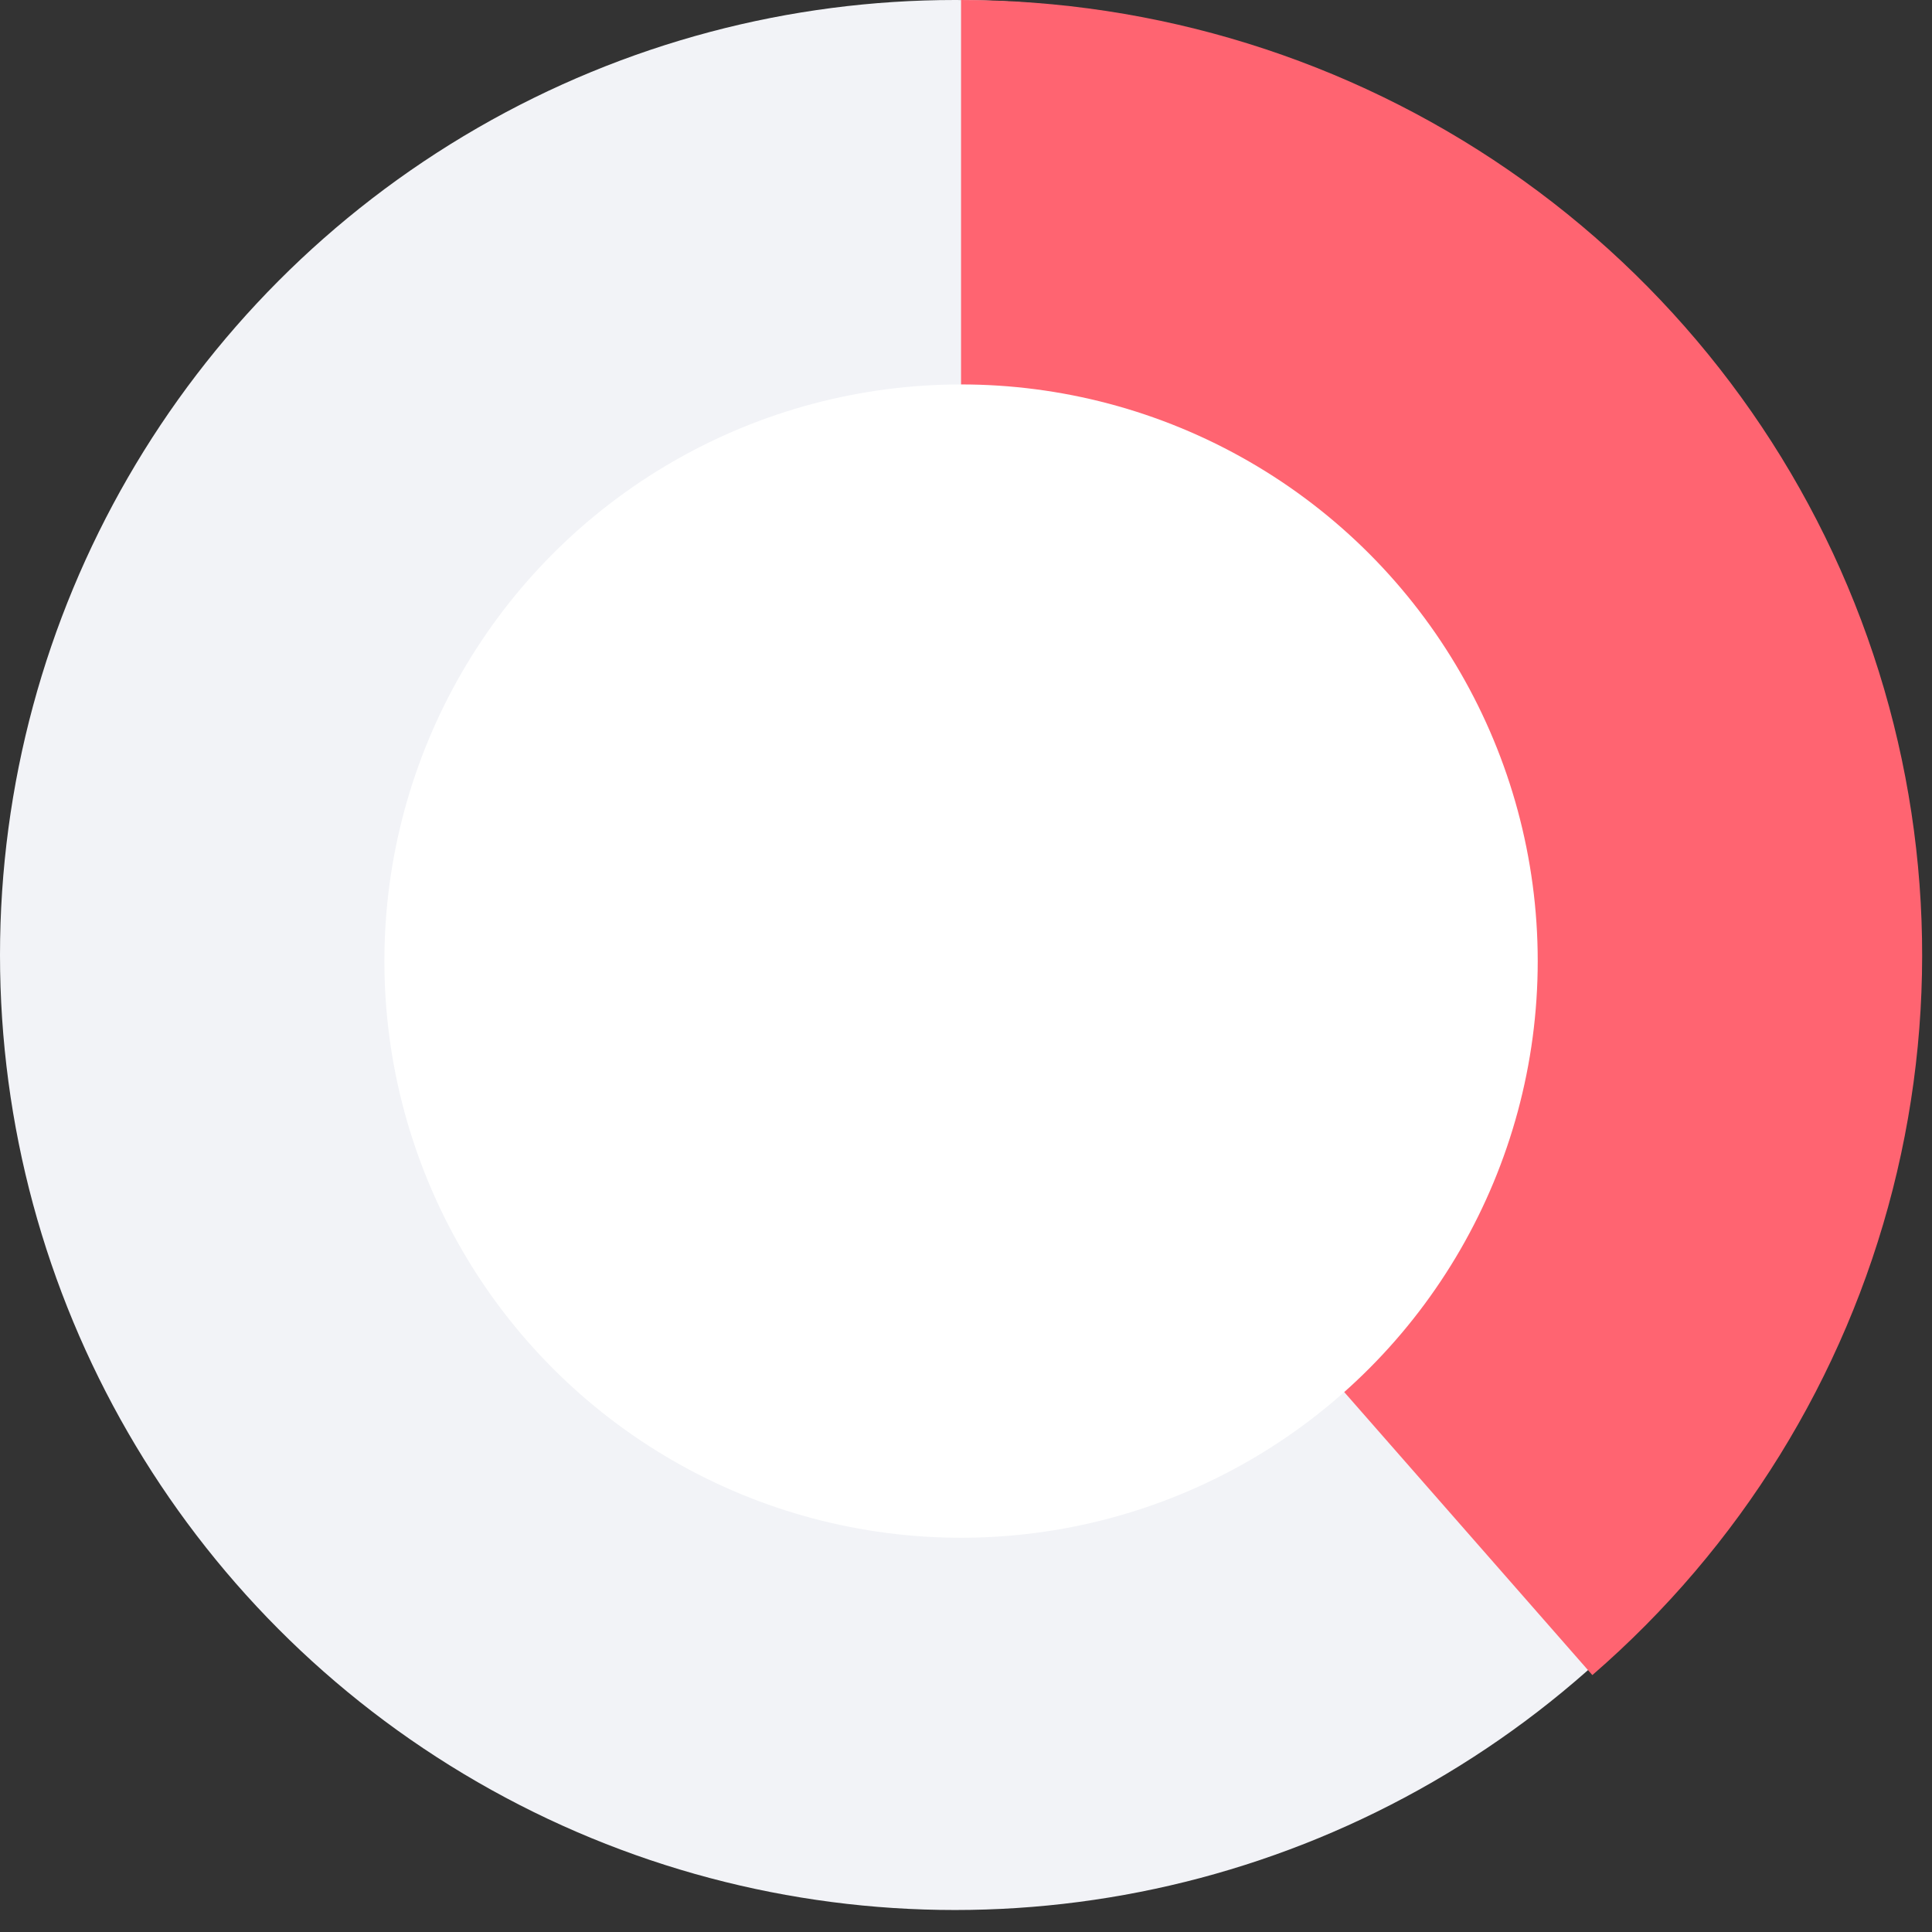 <svg width="52" height="52" viewBox="0 0 52 52" fill="none" xmlns="http://www.w3.org/2000/svg">
<rect x="0" y="0" width="52" height="52" fill="#333333" stroke="none"/>
<ellipse cx="25.704" cy="25.704" rx="25.704" ry="25.704" fill="#F2F3F7"/>
<path d="M25.867 0C31.135 6.2419e-08 36.277 1.598 40.606 4.581C44.935 7.563 48.245 11.788 50.092 16.689C51.939 21.591 52.237 26.937 50.944 32.011C49.651 37.086 46.83 41.647 42.858 45.085L25.867 25.704V0Z" fill="#FF6471"/>
<circle cx="25.867" cy="25.868" r="15.521" fill="white"/>
</svg>
